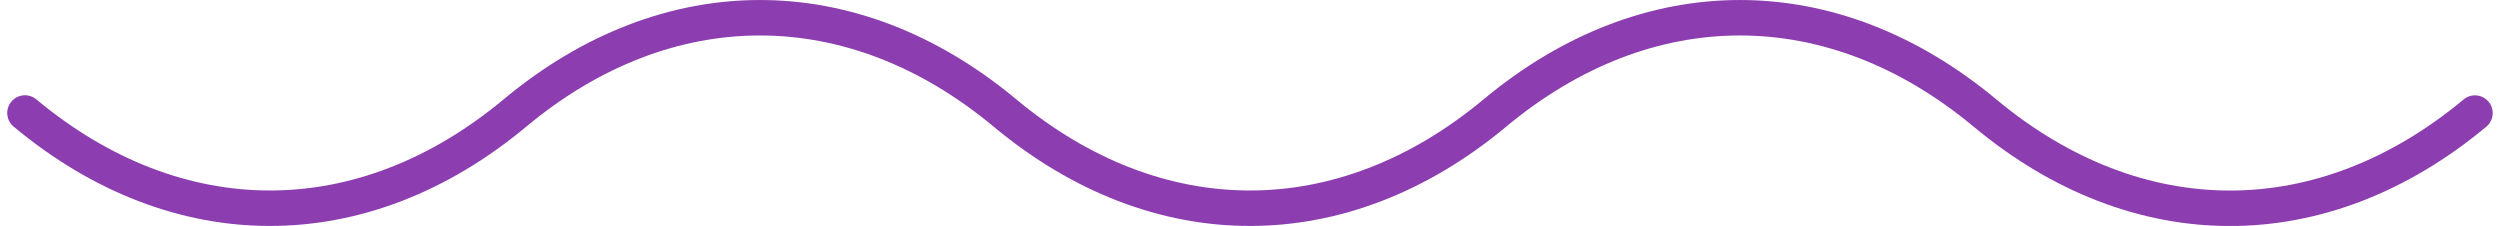 <svg xmlns="http://www.w3.org/2000/svg" width="140.991" height="12.743" viewBox="0 0 140.991 12.743">
  <path id="Path_150" data-name="Path 150" d="M-26.492,30.337c8.6,7.161,19.032,7.161,27.635,0h0c8.6-7.161,19.029-7.161,27.633,0h0c8.6,7.161,19.029,7.161,27.633,0h0c8.6-7.161,19.032-7.161,27.633,0l.008.005c8.6,7.159,19.027,7.159,27.63,0" transform="translate(27.9 -23.965)" fill="none" stroke="#8c3daf" stroke-linecap="round" stroke-linejoin="round" stroke-width="2"/>
</svg>
